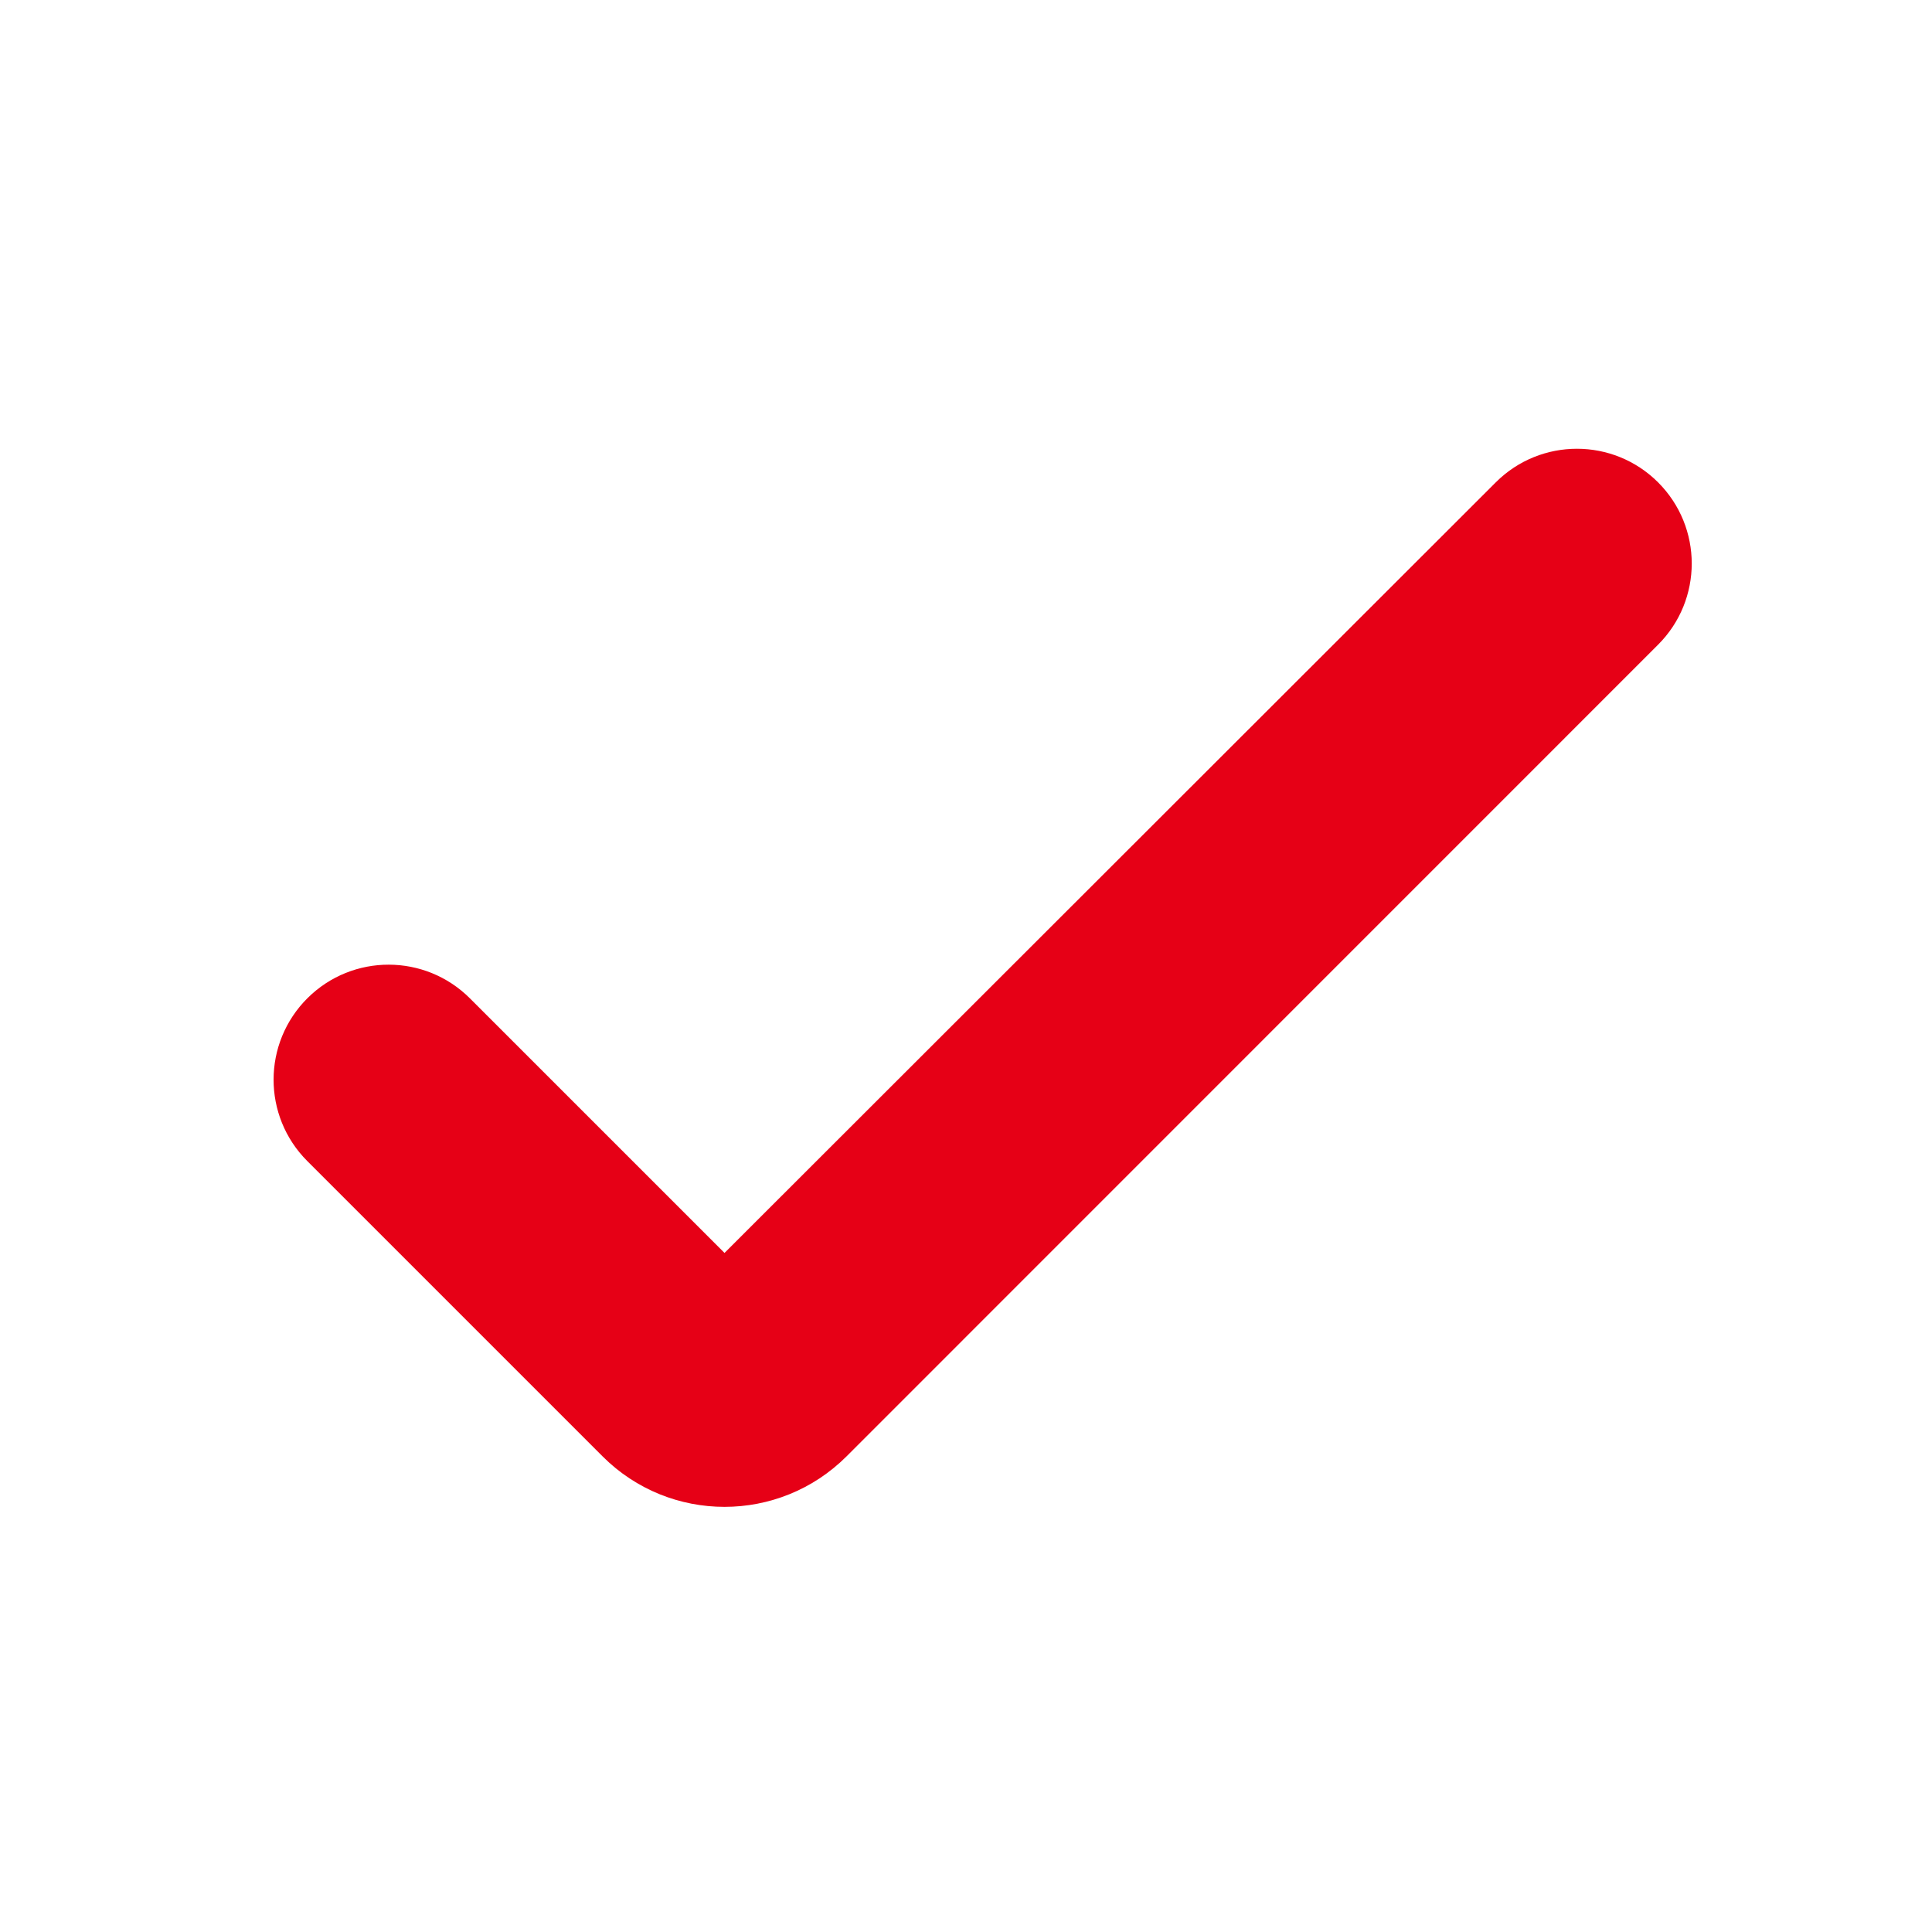 <svg width="14" height="14" viewBox="0 0 14 14" fill="none" xmlns="http://www.w3.org/2000/svg">
<path d="M5.25 9.256L3.317 7.323C3.041 7.047 2.594 7.046 2.317 7.321C2.038 7.598 2.038 8.048 2.315 8.325L4.455 10.465C4.894 10.904 5.606 10.904 6.046 10.465L11.927 4.583C12.203 4.307 12.203 3.86 11.927 3.584C11.651 3.308 11.204 3.308 10.928 3.583L5.25 9.256Z" fill="#E60016" stroke="#E60016" stroke-width="0.25"/>
</svg>
